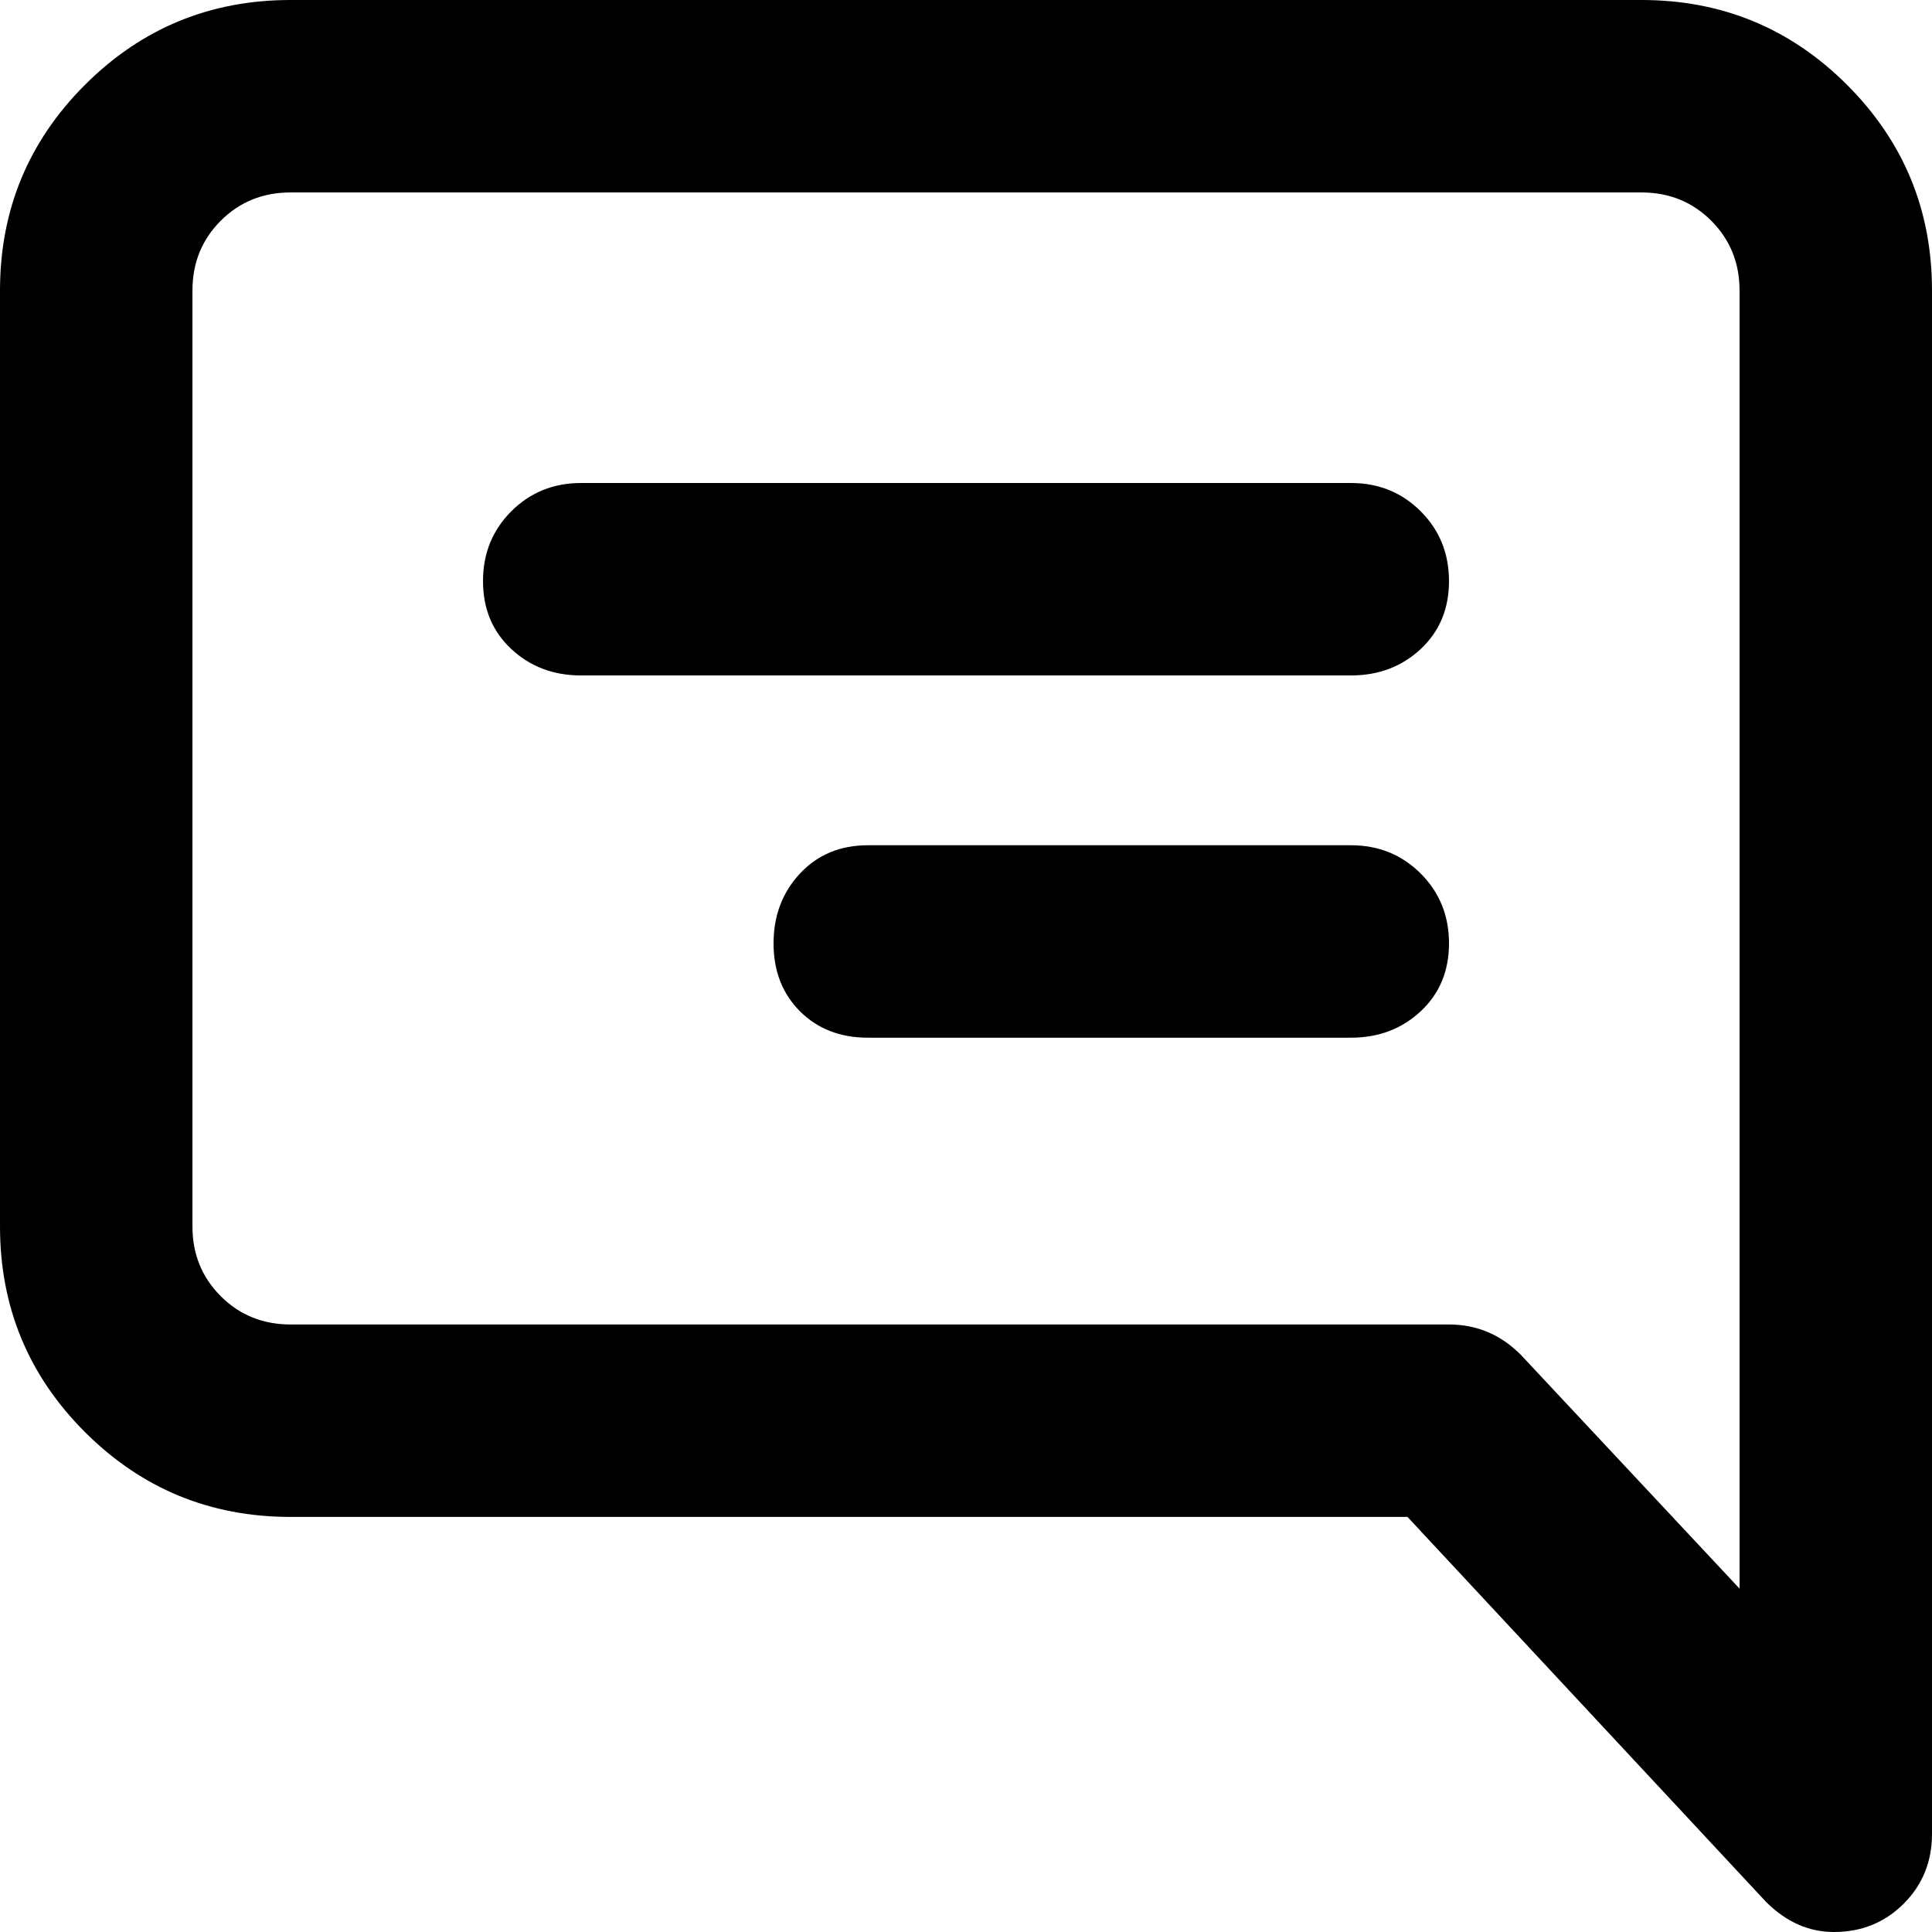<svg xmlns="http://www.w3.org/2000/svg" viewBox="0 0 512 512">
	<path d="M486 512q-10 0-18-8l-95-102H77q-32 0-54.5-22.5T0 325V77q0-32 22.5-54.5T77 0h358q32 0 54.5 22.5T512 77v409q0 11-7.5 18.5T486 512zM77 51q-11 0-18.5 7.5T51 77v248q0 11 7.5 18.5T77 351h307q11 0 19 8l58 62V77q0-11-7.5-18.5T435 51H77zm77 128q-11 0-18.5-7t-7.5-18 7.5-18.5T154 128h204q11 0 18.5 7.5T384 154t-7.5 18-18.5 7H154zm76 96q-11 0-18-7t-7-18 7-18.5 18-7.5h128q11 0 18.5 7.5T384 250t-7.5 18-18.5 7H230z"/>
</svg>